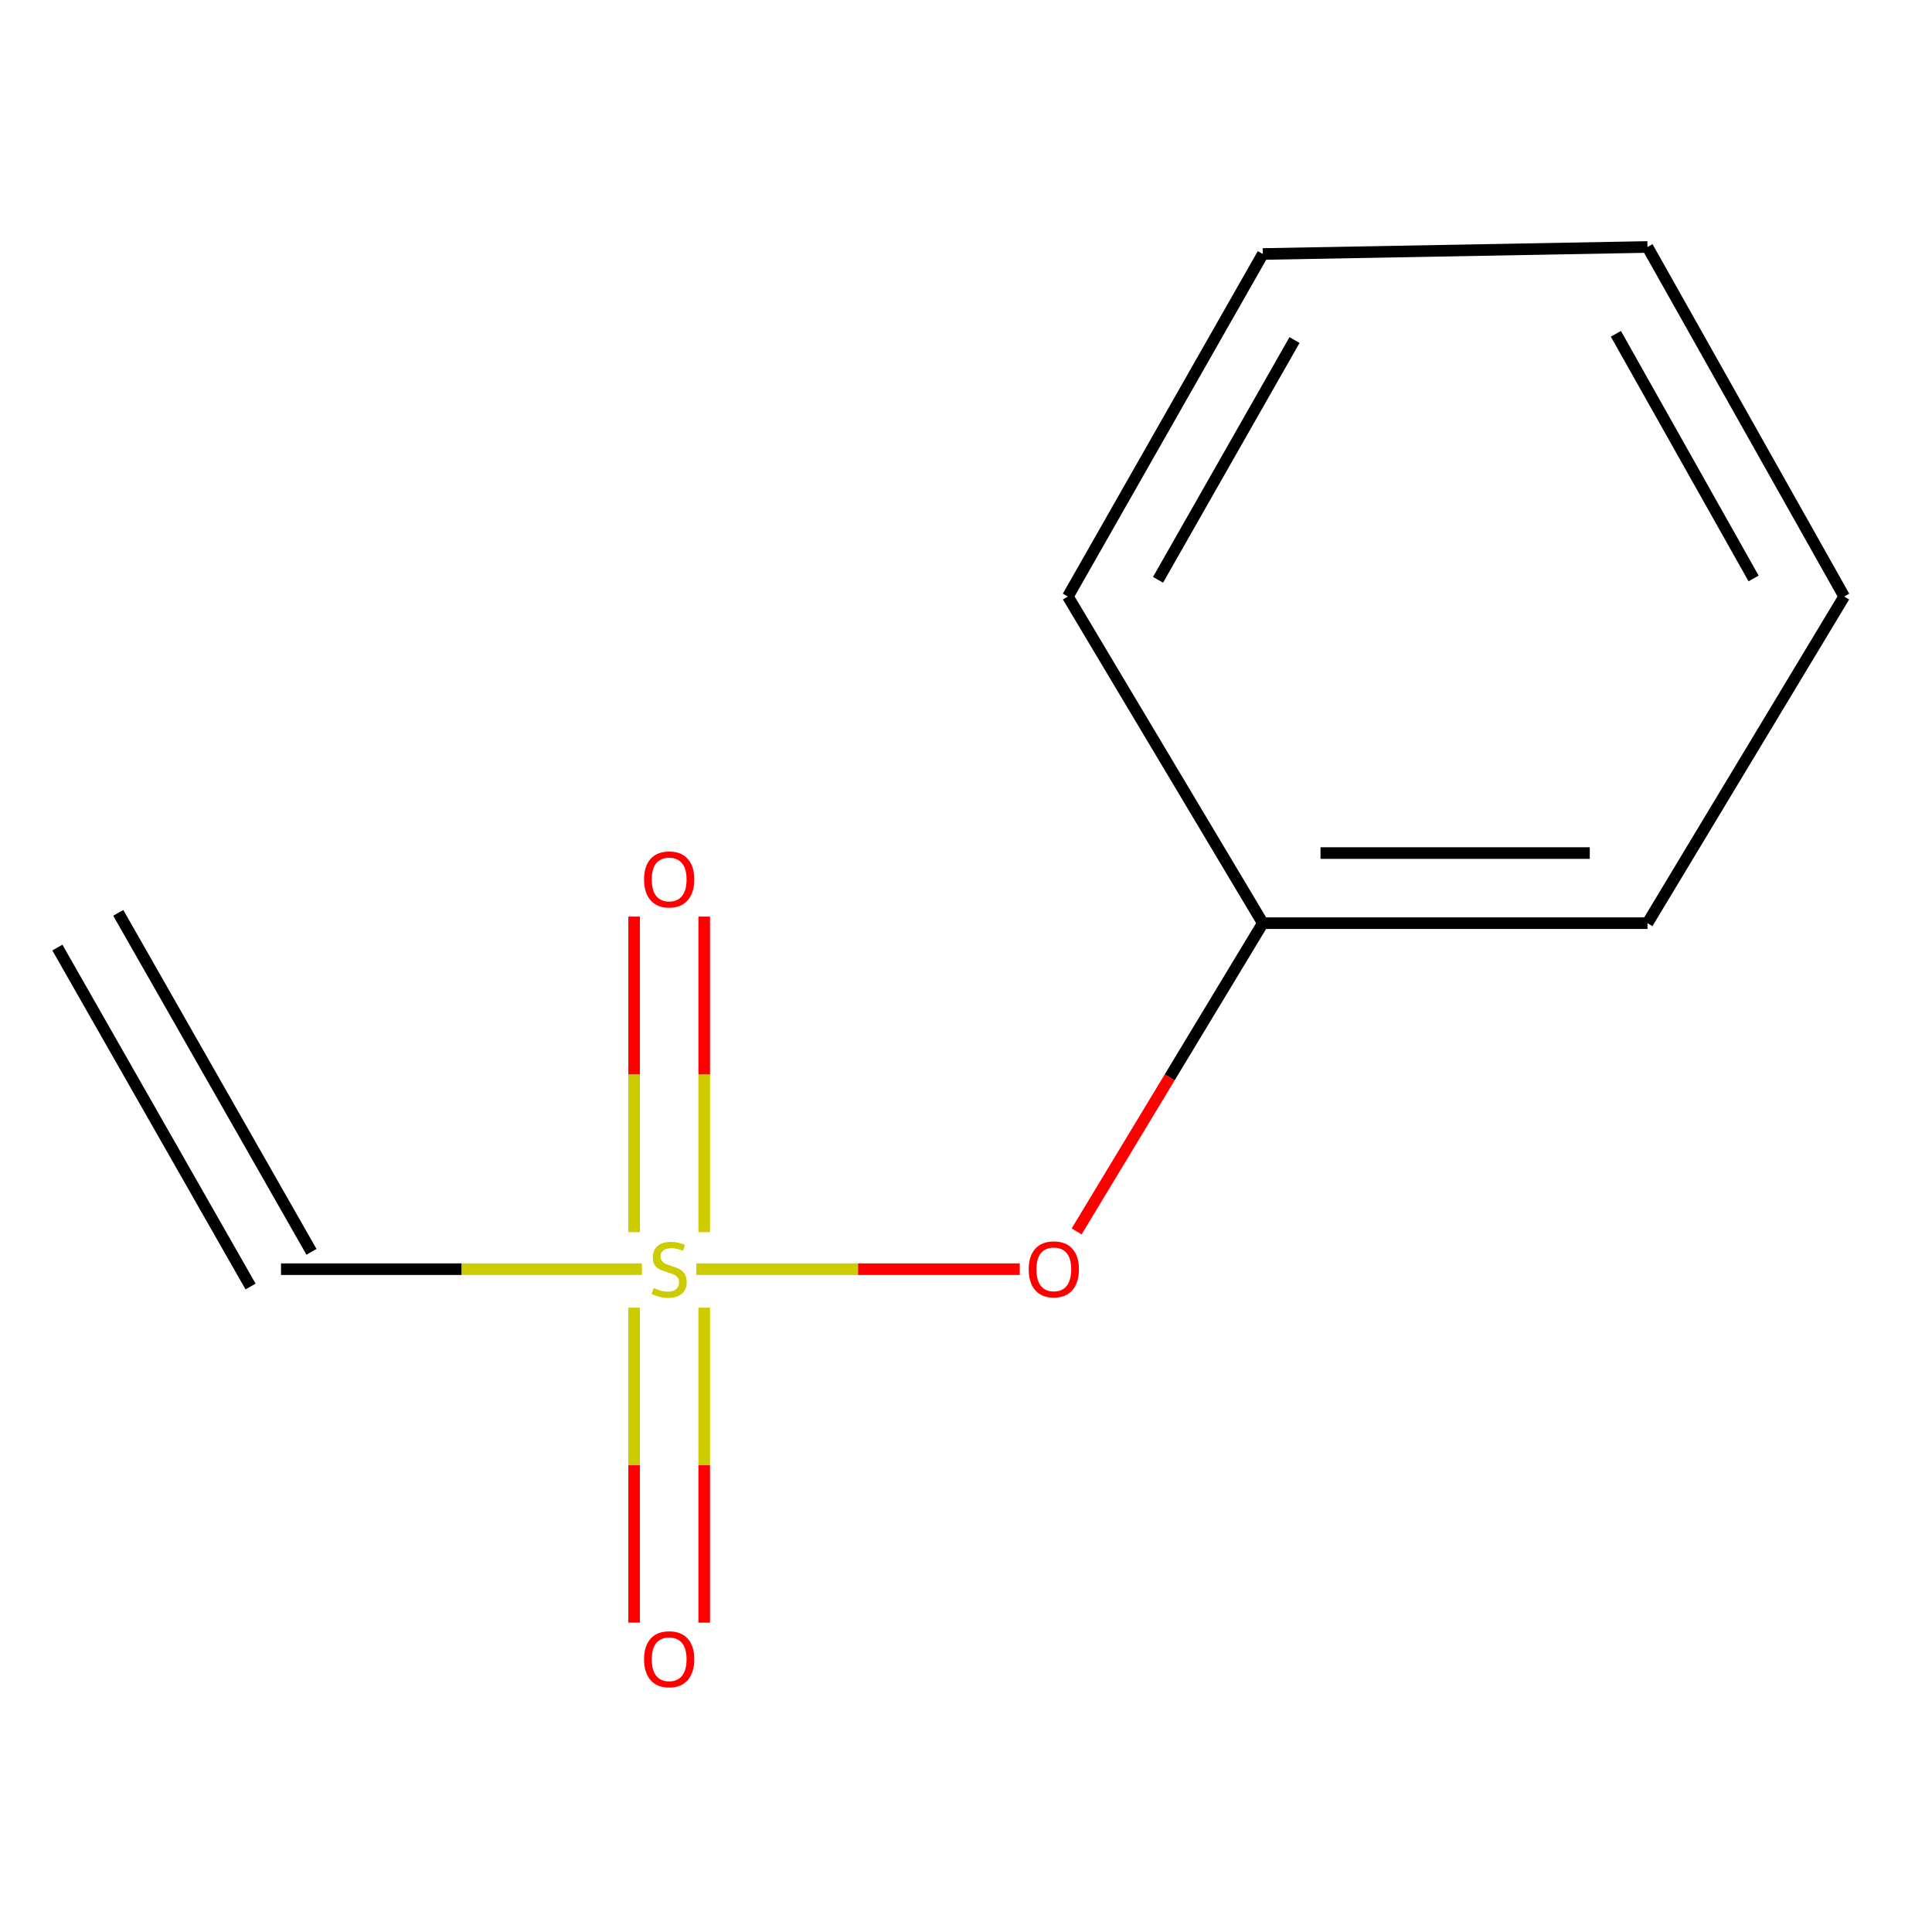 <?xml version='1.0' encoding='iso-8859-1'?>
<svg version='1.1' baseProfile='full'
              xmlns='http://www.w3.org/2000/svg'
                      xmlns:rdkit='http://www.rdkit.org/xml'
                      xmlns:xlink='http://www.w3.org/1999/xlink'
                  xml:space='preserve'
width='1000px' height='1000px' viewBox='0 0 1000 1000'>
<!-- END OF HEADER -->
<rect style='opacity:1.0;fill:#FFFFFF;stroke:none' width='1000' height='1000' x='0' y='0'> </rect>
<path class='bond-0' d='M 332.259,656.927 L 238.857,656.927' style='fill:none;fill-rule:evenodd;stroke:#CCCC00;stroke-width:6px;stroke-linecap:butt;stroke-linejoin:miter;stroke-opacity:1' />
<path class='bond-0' d='M 238.857,656.927 L 145.455,656.927' style='fill:none;fill-rule:evenodd;stroke:#000000;stroke-width:6px;stroke-linecap:butt;stroke-linejoin:miter;stroke-opacity:1' />
<path class='bond-1' d='M 360.419,656.927 L 444.124,656.927' style='fill:none;fill-rule:evenodd;stroke:#CCCC00;stroke-width:6px;stroke-linecap:butt;stroke-linejoin:miter;stroke-opacity:1' />
<path class='bond-1' d='M 444.124,656.927 L 527.829,656.927' style='fill:none;fill-rule:evenodd;stroke:#FF0000;stroke-width:6px;stroke-linecap:butt;stroke-linejoin:miter;stroke-opacity:1' />
<path class='bond-2' d='M 364.503,637.762 L 364.503,556.101' style='fill:none;fill-rule:evenodd;stroke:#CCCC00;stroke-width:6px;stroke-linecap:butt;stroke-linejoin:miter;stroke-opacity:1' />
<path class='bond-2' d='M 364.503,556.101 L 364.503,474.439' style='fill:none;fill-rule:evenodd;stroke:#FF0000;stroke-width:6px;stroke-linecap:butt;stroke-linejoin:miter;stroke-opacity:1' />
<path class='bond-2' d='M 328.22,637.762 L 328.22,556.101' style='fill:none;fill-rule:evenodd;stroke:#CCCC00;stroke-width:6px;stroke-linecap:butt;stroke-linejoin:miter;stroke-opacity:1' />
<path class='bond-2' d='M 328.22,556.101 L 328.22,474.439' style='fill:none;fill-rule:evenodd;stroke:#FF0000;stroke-width:6px;stroke-linecap:butt;stroke-linejoin:miter;stroke-opacity:1' />
<path class='bond-3' d='M 328.22,676.853 L 328.22,758.363' style='fill:none;fill-rule:evenodd;stroke:#CCCC00;stroke-width:6px;stroke-linecap:butt;stroke-linejoin:miter;stroke-opacity:1' />
<path class='bond-3' d='M 328.22,758.363 L 328.22,839.874' style='fill:none;fill-rule:evenodd;stroke:#FF0000;stroke-width:6px;stroke-linecap:butt;stroke-linejoin:miter;stroke-opacity:1' />
<path class='bond-3' d='M 364.503,676.853 L 364.503,758.363' style='fill:none;fill-rule:evenodd;stroke:#CCCC00;stroke-width:6px;stroke-linecap:butt;stroke-linejoin:miter;stroke-opacity:1' />
<path class='bond-3' d='M 364.503,758.363 L 364.503,839.874' style='fill:none;fill-rule:evenodd;stroke:#FF0000;stroke-width:6px;stroke-linecap:butt;stroke-linejoin:miter;stroke-opacity:1' />
<path class='bond-4' d='M 161.216,647.944 L 61.216,472.495' style='fill:none;fill-rule:evenodd;stroke:#000000;stroke-width:6px;stroke-linecap:butt;stroke-linejoin:miter;stroke-opacity:1' />
<path class='bond-4' d='M 129.693,665.911 L 29.693,490.462' style='fill:none;fill-rule:evenodd;stroke:#000000;stroke-width:6px;stroke-linecap:butt;stroke-linejoin:miter;stroke-opacity:1' />
<path class='bond-5' d='M 557.264,637.376 L 605.451,557.603' style='fill:none;fill-rule:evenodd;stroke:#FF0000;stroke-width:6px;stroke-linecap:butt;stroke-linejoin:miter;stroke-opacity:1' />
<path class='bond-5' d='M 605.451,557.603 L 653.638,477.83' style='fill:none;fill-rule:evenodd;stroke:#000000;stroke-width:6px;stroke-linecap:butt;stroke-linejoin:miter;stroke-opacity:1' />
<path class='bond-6' d='M 653.638,477.83 L 852.731,477.83' style='fill:none;fill-rule:evenodd;stroke:#000000;stroke-width:6px;stroke-linecap:butt;stroke-linejoin:miter;stroke-opacity:1' />
<path class='bond-6' d='M 683.502,441.547 L 822.867,441.547' style='fill:none;fill-rule:evenodd;stroke:#000000;stroke-width:6px;stroke-linecap:butt;stroke-linejoin:miter;stroke-opacity:1' />
<path class='bond-7' d='M 653.638,477.83 L 552.731,308.752' style='fill:none;fill-rule:evenodd;stroke:#000000;stroke-width:6px;stroke-linecap:butt;stroke-linejoin:miter;stroke-opacity:1' />
<path class='bond-8' d='M 852.731,477.83 L 954.545,308.752' style='fill:none;fill-rule:evenodd;stroke:#000000;stroke-width:6px;stroke-linecap:butt;stroke-linejoin:miter;stroke-opacity:1' />
<path class='bond-9' d='M 552.731,308.752 L 653.638,131.469' style='fill:none;fill-rule:evenodd;stroke:#000000;stroke-width:6px;stroke-linecap:butt;stroke-linejoin:miter;stroke-opacity:1' />
<path class='bond-9' d='M 599.4,300.107 L 670.035,176.009' style='fill:none;fill-rule:evenodd;stroke:#000000;stroke-width:6px;stroke-linecap:butt;stroke-linejoin:miter;stroke-opacity:1' />
<path class='bond-10' d='M 653.638,131.469 L 852.731,127.84' style='fill:none;fill-rule:evenodd;stroke:#000000;stroke-width:6px;stroke-linecap:butt;stroke-linejoin:miter;stroke-opacity:1' />
<path class='bond-11' d='M 954.545,308.752 L 852.731,127.84' style='fill:none;fill-rule:evenodd;stroke:#000000;stroke-width:6px;stroke-linecap:butt;stroke-linejoin:miter;stroke-opacity:1' />
<path class='bond-11' d='M 907.654,299.41 L 836.384,172.772' style='fill:none;fill-rule:evenodd;stroke:#000000;stroke-width:6px;stroke-linecap:butt;stroke-linejoin:miter;stroke-opacity:1' />
<path  class='atom-0' d='M 338.362 666.647
Q 338.682 666.767, 340.002 667.327
Q 341.322 667.887, 342.762 668.247
Q 344.242 668.567, 345.682 668.567
Q 348.362 668.567, 349.922 667.287
Q 351.482 665.967, 351.482 663.687
Q 351.482 662.127, 350.682 661.167
Q 349.922 660.207, 348.722 659.687
Q 347.522 659.167, 345.522 658.567
Q 343.002 657.807, 341.482 657.087
Q 340.002 656.367, 338.922 654.847
Q 337.882 653.327, 337.882 650.767
Q 337.882 647.207, 340.282 645.007
Q 342.722 642.807, 347.522 642.807
Q 350.802 642.807, 354.522 644.367
L 353.602 647.447
Q 350.202 646.047, 347.642 646.047
Q 344.882 646.047, 343.362 647.207
Q 341.842 648.327, 341.882 650.287
Q 341.882 651.807, 342.642 652.727
Q 343.442 653.647, 344.562 654.167
Q 345.722 654.687, 347.642 655.287
Q 350.202 656.087, 351.722 656.887
Q 353.242 657.687, 354.322 659.327
Q 355.442 660.927, 355.442 663.687
Q 355.442 667.607, 352.802 669.727
Q 350.202 671.807, 345.842 671.807
Q 343.322 671.807, 341.402 671.247
Q 339.522 670.727, 337.282 669.807
L 338.362 666.647
' fill='#CCCC00'/>
<path  class='atom-2' d='M 532.455 657.007
Q 532.455 650.207, 535.815 646.407
Q 539.175 642.607, 545.455 642.607
Q 551.735 642.607, 555.095 646.407
Q 558.455 650.207, 558.455 657.007
Q 558.455 663.887, 555.055 667.807
Q 551.655 671.687, 545.455 671.687
Q 539.215 671.687, 535.815 667.807
Q 532.455 663.927, 532.455 657.007
M 545.455 668.487
Q 549.775 668.487, 552.095 665.607
Q 554.455 662.687, 554.455 657.007
Q 554.455 651.447, 552.095 648.647
Q 549.775 645.807, 545.455 645.807
Q 541.135 645.807, 538.775 648.607
Q 536.455 651.407, 536.455 657.007
Q 536.455 662.727, 538.775 665.607
Q 541.135 668.487, 545.455 668.487
' fill='#FF0000'/>
<path  class='atom-3' d='M 333.362 455.193
Q 333.362 448.393, 336.722 444.593
Q 340.082 440.793, 346.362 440.793
Q 352.642 440.793, 356.002 444.593
Q 359.362 448.393, 359.362 455.193
Q 359.362 462.073, 355.962 465.993
Q 352.562 469.873, 346.362 469.873
Q 340.122 469.873, 336.722 465.993
Q 333.362 462.113, 333.362 455.193
M 346.362 466.673
Q 350.682 466.673, 353.002 463.793
Q 355.362 460.873, 355.362 455.193
Q 355.362 449.633, 353.002 446.833
Q 350.682 443.993, 346.362 443.993
Q 342.042 443.993, 339.682 446.793
Q 337.362 449.593, 337.362 455.193
Q 337.362 460.913, 339.682 463.793
Q 342.042 466.673, 346.362 466.673
' fill='#FF0000'/>
<path  class='atom-4' d='M 333.362 858.821
Q 333.362 852.021, 336.722 848.221
Q 340.082 844.421, 346.362 844.421
Q 352.642 844.421, 356.002 848.221
Q 359.362 852.021, 359.362 858.821
Q 359.362 865.701, 355.962 869.621
Q 352.562 873.501, 346.362 873.501
Q 340.122 873.501, 336.722 869.621
Q 333.362 865.741, 333.362 858.821
M 346.362 870.301
Q 350.682 870.301, 353.002 867.421
Q 355.362 864.501, 355.362 858.821
Q 355.362 853.261, 353.002 850.461
Q 350.682 847.621, 346.362 847.621
Q 342.042 847.621, 339.682 850.421
Q 337.362 853.221, 337.362 858.821
Q 337.362 864.541, 339.682 867.421
Q 342.042 870.301, 346.362 870.301
' fill='#FF0000'/>
</svg>

